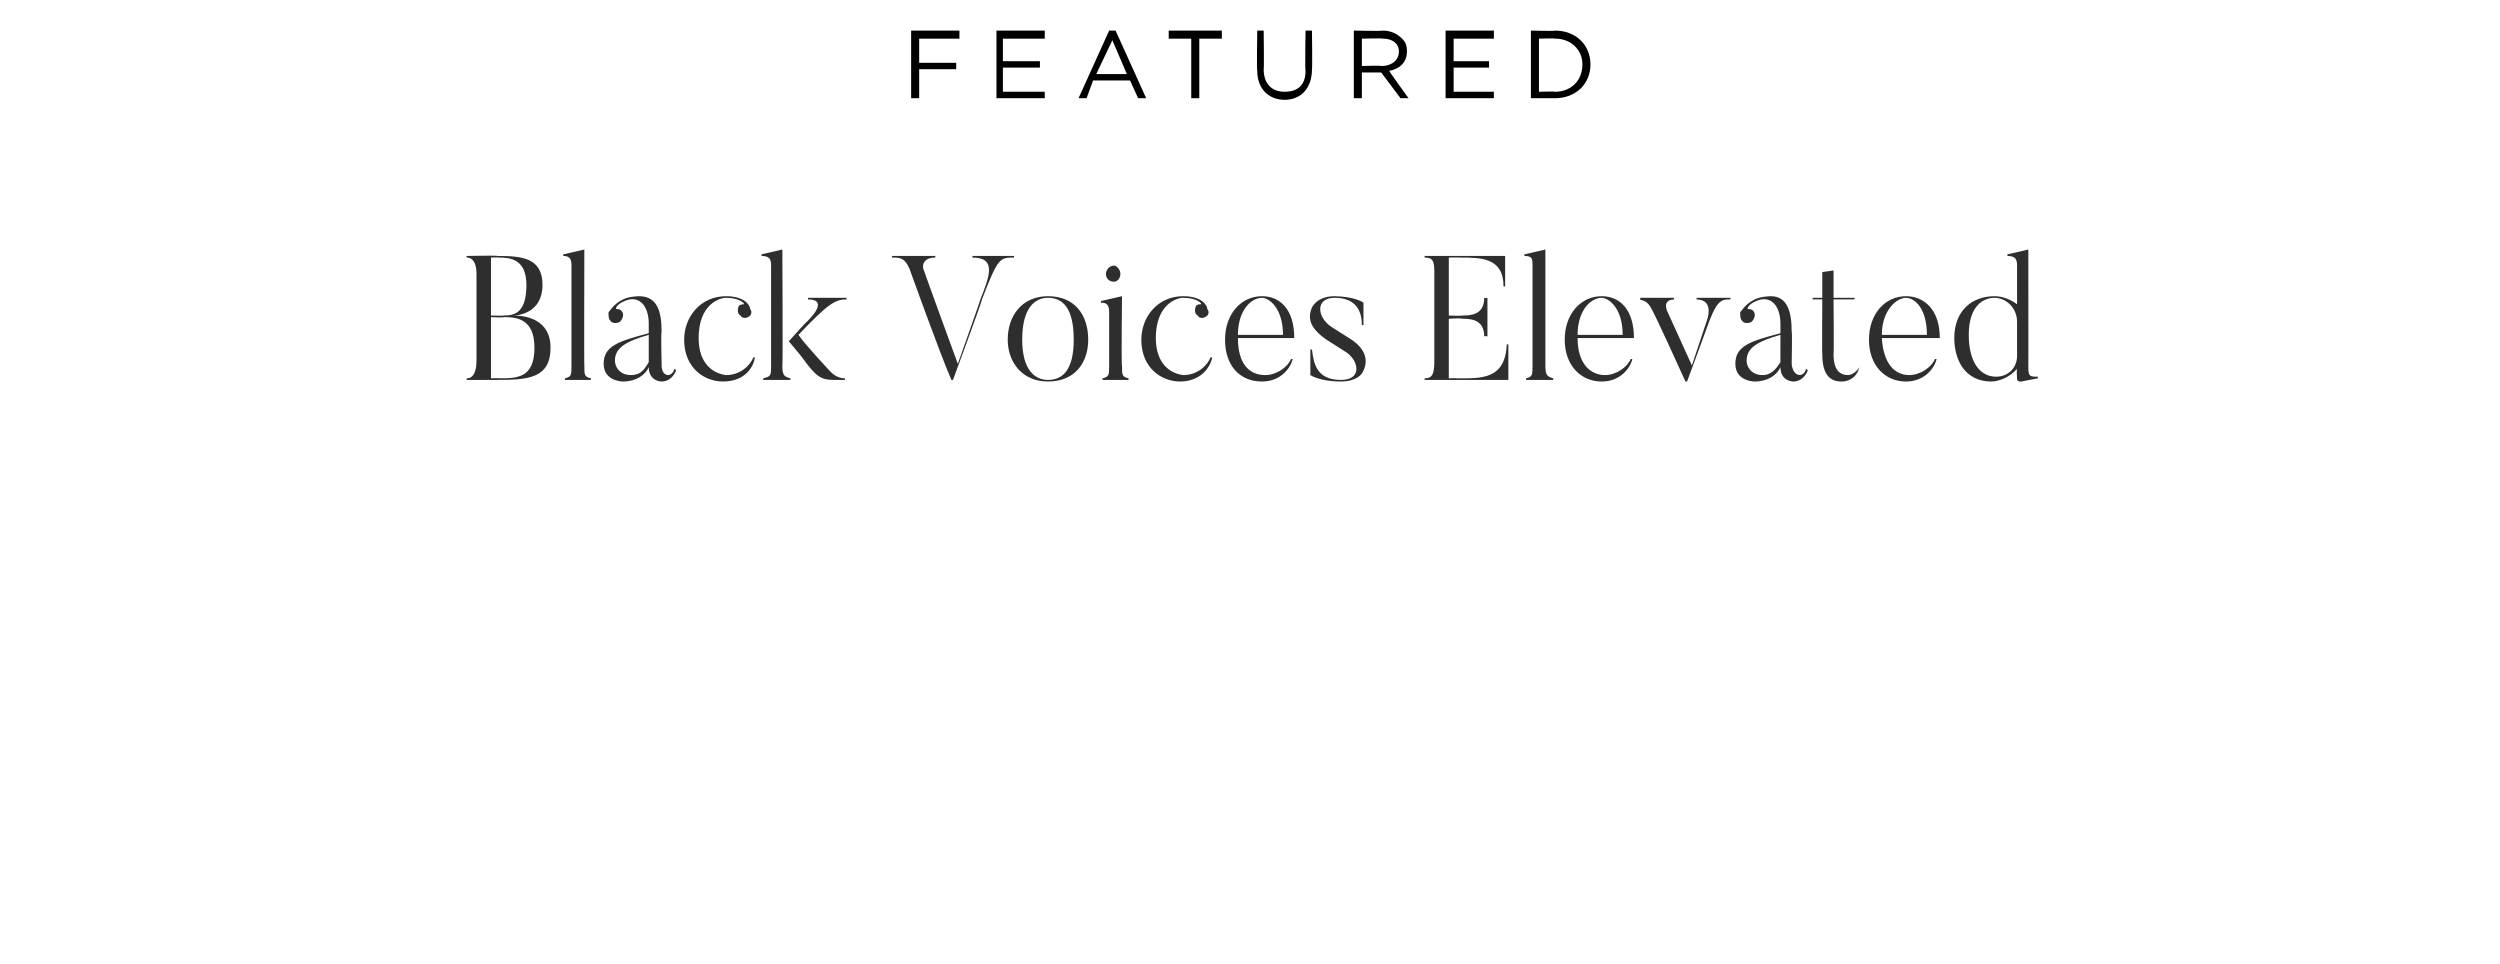 <svg xmlns="http://www.w3.org/2000/svg" version="1.1" width="155.3px" height="59.9px" viewBox="0 0 155.3 59.9"><desc>Featured Black Voices Elevated</desc><defs/><g id="Polygon68456"><path d="m30.5 16l0 3.6c0 0 .76.02.8 0c.7 0 1.4-.2 1.4-1.9c0-1.6-1-1.7-1.7-1.7c0-.02-.5 0-.5 0zm.4 7.6c.01 0-1.9 0-1.9 0c0 0-.05-.1 0-.1c.4 0 .6-.4.6-1.1c0 0 0-5.4 0-5.4c0-.6-.2-1-.6-1c-.05-.04 0-.1 0-.1c0 0 1.91-.04 1.9 0c1.5 0 2.8.1 2.8 1.8c0 1.8-1.6 1.9-1.8 1.9c.7 0 2.3.2 2.3 2c0 1.9-1.4 2-3.3 2zm.4-3.9c-.04.04-.8 0-.8 0l0 3.8c0 0 .5-.02.5 0c1.1 0 2.2 0 2.2-1.9c0-1.8-1.1-1.9-1.9-1.9zm5.4 3.9l-1.6 0c0 0-.02-.12 0-.1c.4-.1.4-.2.4-.8c0 0 0-6.2 0-6.2c0-.4-.1-.6-.5-.6c-.03-.01 0-.1 0-.1l1.3-.3c0 0-.02 7.24 0 7.2c0 .6 0 .7.4.8c.03-.02 0 .1 0 .1zm1.5-1.2c0 .4.3.9 1 .9c.7 0 .9-.5 1.1-.8c0 0 0-1.7 0-1.7c-1.4.4-2.1.8-2.1 1.6zm3.7.5c0 0 .1.1.1.1c-.1.3-.4.7-.9.7c0 0-.8 0-.8-.9c-.2.5-.8.9-1.6.9c0 0-1.2 0-1.2-1.1c0-1.1.9-1.4 2.8-1.9c0 0 0-.6 0-.6c0-1.1-.6-1.8-1.5-1.4c-.5.2-.6.5-.5.5c.1 0 .2 0 .3.1c.2.2.1.5-.1.7c-.2.1-.5.1-.6-.1c-.1-.1-.1-.3-.1-.5c.1-.1.3-.5.9-.8c.4-.2 1-.2 1-.2c1.1 0 1.4.9 1.4 2.2c-.05.02 0 2 0 2c0 0-.06.66.4.7c0 0 .3 0 .4-.4zm5-.7c-.1.6-.6 1.5-2 1.5c-1.1 0-2.4-.8-2.4-2.6c0-1.4 1-2.7 2.6-2.7c1.2 0 1.5.6 1.5.8c.1.1.1.3 0 .4c-.2.2-.5.2-.6 0c-.2-.1-.2-.4-.1-.6c.1-.1.3-.1.3-.1c.1 0-.2-.4-1.1-.4c-.4 0-1.7.4-1.7 2.5c0 1.6.9 2.2 1.7 2.3c.9 0 1.5-.6 1.7-1.1c0 0 .1 0 .1 0zm5.6 1.4c0 0-.74 0-.7 0c-.8 0-1.1-.2-1.9-1.3c-.07-.12-.9-1.1-.9-1.1l1-1.1c0 0 1.68-1.48.2-1.5c-.02.03 0-.1 0-.1l2.4 0c0 0-.03.13 0 .1c-.7 0-1.1.2-3 2.2c.4.6 2 2.3 2 2.3c.3.3.6.4.9.4c-.04-.02 0 .1 0 .1zm-3.4 0l-1.7 0c0 0 .04-.12 0-.1c.5-.1.5-.2.5-.8c0 0 0-6.2 0-6.2c0-.4-.1-.6-.6-.6c.03-.01 0-.1 0-.1l1.3-.3c0 0 .04 7.24 0 7.2c0 .6.1.7.5.8c-.01-.02 0 .1 0 .1zm13.9-7.7c0 0-.02.08 0 .1c-.9 0-1 0-2 2.6c.05.01-1.8 5-1.8 5c0 0-.14 0-.1 0c-.7-1.6-2.6-6.9-2.6-6.9c-.3-.7-.6-.7-1.1-.7c.04-.02 0-.1 0-.1l2.7 0c0 0 .01.08 0 .1c-.9 0-.8.7-.7.8c-.03-.01 2.1 5.8 2.1 5.8c0 0 1.43-4.02 1.4-4c.6-1.5 1-2.6-.5-2.6c.04-.02 0-.1 0-.1l2.6 0zm2.1 2.6c-.8 0-1.6.6-1.6 2.6c0 1.9.8 2.5 1.6 2.5c.9 0 1.6-.6 1.6-2.5c0-2-.7-2.6-1.6-2.6zm0 5.2c-1.6 0-2.5-1.2-2.5-2.6c0-1.5.9-2.7 2.5-2.7c1.7 0 2.5 1.2 2.5 2.7c0 1.4-.8 2.6-2.5 2.6zm3.6-6.7c0-.2.2-.5.5-.5c.2 0 .4.3.4.5c0 .3-.2.5-.4.5c-.3 0-.5-.2-.5-.5zm1.4 6.6l-1.6 0c0 0-.03-.12 0-.1c.4-.1.4-.2.4-.8c0 0 0-3.3 0-3.3c0-.4-.1-.6-.5-.6c-.04-.02 0-.1 0-.1l1.3-.3c0 0-.05 4.34 0 4.3c0 .6 0 .7.4.8c.01-.02 0 .1 0 .1zm5.2-1.4c-.1.6-.7 1.5-2 1.5c-1.1 0-2.4-.8-2.4-2.6c0-1.4 1-2.7 2.6-2.7c1.2 0 1.5.6 1.5.8c.1.1.1.3 0 .4c-.2.2-.5.2-.6 0c-.2-.1-.2-.4-.1-.6c.1-.1.2-.1.3-.1c.1 0-.2-.4-1.1-.4c-.4 0-1.7.4-1.7 2.5c0 1.6.9 2.2 1.7 2.3c.9 0 1.5-.6 1.7-1.1c0 0 .1 0 .1 0zm4.4-1.4c0-1.7-.9-2.3-1.3-2.3c-.7 0-1.5.8-1.5 2.3c0 0 2.8 0 2.8 0zm.6 1.5c-.1.5-.7 1.4-1.9 1.4c-1.4 0-2.3-1-2.3-2.6c0-1.6 1-2.7 2.3-2.7c1.1 0 2 .8 2 2.6c0 0-3.5 0-3.5 0c0 1.6.7 2.3 1.7 2.3c.7 0 1.4-.5 1.6-1c0 0 .1 0 .1 0zm3 1.4c-1.33 0-1.9-.4-1.9-.4l0-1.6c0 0 .12.04.1 0c.1.9.3 1.9 1.8 1.9c1.4 0 1.1-1.3.2-1.8c0 0-1.1-.7-1.1-.7c-1-.7-1.2-1.3-.9-2c0 0 .3-.7 1.4-.7c1.29.02 1.8.4 1.8.4l0 1.4c0 0-.09-.03-.1 0c0-.8-.3-1.7-1.7-1.7c-1.2 0-1.1 1.2-.2 1.8c0 0 1.1.7 1.1.7c1 .6 1.3 1.4.8 2.2c0 0-.3.5-1.3.5zm10.4-2.3l0 2.2l-5.2 0c0 0-.01-.12 0-.1c.5 0 .6-.3.6-1.1c0 0 0-5.5 0-5.5c0-.7-.1-.9-.6-.9c-.01-.02 0-.1 0-.1l5 0l0 1.9c0 0-.08-.02-.1 0c0-1.8-1.4-1.8-2.7-1.8c-.04-.02-.7 0-.7 0l0 3.6c0 0 .83.03.8 0c.5 0 1.4 0 1.4-1.1c.03.04.2 0 .2 0l0 2.4c0 0-.17-.05-.2 0c0-1.1-.9-1.1-1.4-1.1c.03-.05-.8 0-.8 0l0 3.7c0 0 .51-.02.5 0c1.5 0 3 .1 3.1-2.1c-.04-.03.1 0 .1 0zm2.8 2.2l-1.7 0c0 0 0-.12 0-.1c.4-.1.4-.2.4-.8c0 0 0-6.2 0-6.2c0-.4 0-.6-.5-.6c-.01-.01 0-.1 0-.1l1.3-.3c0 0 0 7.24 0 7.2c0 .6.1.7.5.8c-.05-.02 0 .1 0 .1zm4.3-2.8c0-1.7-.9-2.3-1.3-2.3c-.7 0-1.5.8-1.5 2.3c0 0 2.8 0 2.8 0zm.6 1.5c-.1.5-.7 1.4-1.9 1.4c-1.3 0-2.3-1-2.3-2.6c0-1.6 1-2.7 2.3-2.7c1.1 0 2 .8 2 2.6c0 0-3.5 0-3.5 0c0 1.6.8 2.3 1.7 2.3c.7 0 1.4-.5 1.6-1c0 0 .1 0 .1 0zm6.1-3.8c0 0-.02.13 0 .1c-.5 0-.8 0-1.3 1.3c.01 0-1.4 3.8-1.4 3.8c0 0-.07 0-.1 0c-1.9-4.2-2.1-4.5-2.1-4.5c-.3-.6-.6-.5-.7-.6c-.05.03 0-.1 0-.1l2.1 0c0 0-.03.13 0 .1c-.82.03-.4.8-.4.8l1.5 3.3l.9-2.7c0 0 .58-1.37-.6-1.4c-.03.03 0-.1 0-.1l2.1 0zm1 3.9c0 .4.3.9 1 .9c.6 0 .9-.5 1.1-.8c0 0 0-1.7 0-1.7c-1.4.4-2.1.8-2.1 1.6zm3.7.5c0 0 .1.1.1.1c-.1.3-.4.7-.9.7c0 0-.8 0-.8-.9c-.2.5-.8.9-1.6.9c0 0-1.2 0-1.2-1.1c0-1.1.9-1.4 2.8-1.9c0 0 0-.6 0-.6c0-1.1-.6-1.8-1.5-1.4c-.5.2-.6.5-.5.5c.1 0 .2 0 .3.1c.2.2.1.5-.1.7c-.2.1-.5.1-.6-.1c-.1-.1-.1-.3-.1-.5c.1-.1.3-.5.9-.8c.4-.2 1-.2 1-.2c1 0 1.3.9 1.3 2.2c.04.02 0 2 0 2c0 0 .03.66.5.7c0 0 .3 0 .4-.4zm3.3-.1c-.1.5-.5.9-1.1.9c-.7 0-1.2-.4-1.2-1.7c-.02.02 0-3.4 0-3.4l-.6 0l0-.1l.6 0l0-1.6l.7-.1l0 1.7l1.3 0l0 .1l-1.3 0c0 0 .03 3.38 0 3.4c0 1 .4 1.3.9 1.3c.3 0 .6-.3.7-.5c0 0 0 0 0 0zm4.2-2c0-1.7-.8-2.3-1.3-2.3c-.6 0-1.5.8-1.5 2.3c0 0 2.8 0 2.8 0zm.6 1.5c-.1.5-.7 1.4-1.9 1.4c-1.3 0-2.3-1-2.3-2.6c0-1.6 1-2.7 2.3-2.7c1.1 0 2.1.8 2.1 2.6c0 0-3.6 0-3.6 0c.1 1.6.8 2.3 1.7 2.3c.7 0 1.4-.5 1.6-1c0 0 .1 0 .1 0zm5-2.3c0-.9-.7-1.5-1.4-1.5c-.7 0-1.6.5-1.6 2.3c0 1.7.7 2.6 1.7 2.6c.7 0 1.3-.5 1.3-1.3c0 0 0-2.1 0-2.1zm1.3 3.5c0 0-1.03.19-1 .2c-.34.04-.3-.2-.3-.2c0 0-.04-.57 0-.6c-.4.5-1.1.8-1.6.8c-1.6 0-2.3-1.3-2.3-2.7c0-1.7 1.1-2.6 2.5-2.6c.5 0 1 .2 1.4.5c0 0 0-2.4 0-2.4c0-.4-.1-.6-.6-.6c0-.01 0-.1 0-.1l1.3-.3c0 0 .01 7.34 0 7.3c0 .6.1.6.6.6c-.03-.01 0 .1 0 .1z" stroke="none" fill="#2e2e2e"/></g><g id="Polygon68455"><path d="m56.6 1.9l3 0l0 .5l-2.5 0l0 1.5l2.3 0l0 .4l-2.3 0l0 1.8l-.5 0l0-4.2zm5.3 0l3 0l0 .5l-2.6 0l0 1.4l2.3 0l0 .4l-2.3 0l0 1.5l2.6 0l0 .4l-3 0l0-4.2zm7 0l.4 0l1.9 4.2l-.5 0l-.5-1.1l-2.3 0l-.4 1.1l-.5 0l1.9-4.2zm1.1 2.7l-.9-2.1l-1 2.1l1.9 0zm4-2.2l-1.4 0l0-.5l3.3 0l0 .5l-1.4 0l0 3.7l-.5 0l0-3.7zm4.1 2c-.04-.04 0-2.5 0-2.5l.4 0c0 0 .03 2.43 0 2.4c0 .9.5 1.4 1.3 1.4c.8 0 1.3-.4 1.3-1.3c-.04-.04 0-2.5 0-2.5l.4 0c0 0 .03 2.42 0 2.4c0 1.2-.7 1.9-1.7 1.9c-1 0-1.7-.7-1.7-1.8zm6-2.5c0 0 1.79.04 1.8 0c.5 0 .9.2 1.2.5c.2.2.3.4.3.8c0 0 0 0 0 0c0 .7-.5 1.1-1.1 1.2c-.04 0 1.2 1.7 1.2 1.7l-.5 0l-1.2-1.6l-1.2 0l0 1.6l-.5 0l0-4.2zm1.7 2.2c.7 0 1.1-.4 1.1-.9c0 0 0 0 0 0c0-.5-.4-.8-1-.8c-.05-.03-1.3 0-1.3 0l0 1.7c0 0 1.24-.04 1.2 0zm4-2.2l3 0l0 .5l-2.5 0l0 1.4l2.2 0l0 .4l-2.2 0l0 1.5l2.5 0l0 .4l-3 0l0-4.2zm5.3 0c0 0 1.48.04 1.5 0c1.3 0 2.2.9 2.2 2.1c0 0 0 0 0 0c0 1.2-.9 2.1-2.2 2.1c-.02 0-1.5 0-1.5 0l0-4.2zm.5.5l0 3.3c0 0 .98-.03 1 0c1 0 1.7-.7 1.7-1.7c0 0 0 0 0 0c0-.9-.7-1.6-1.7-1.6c-.02-.03-1 0-1 0z" stroke="none" fill="#000"/></g></svg>